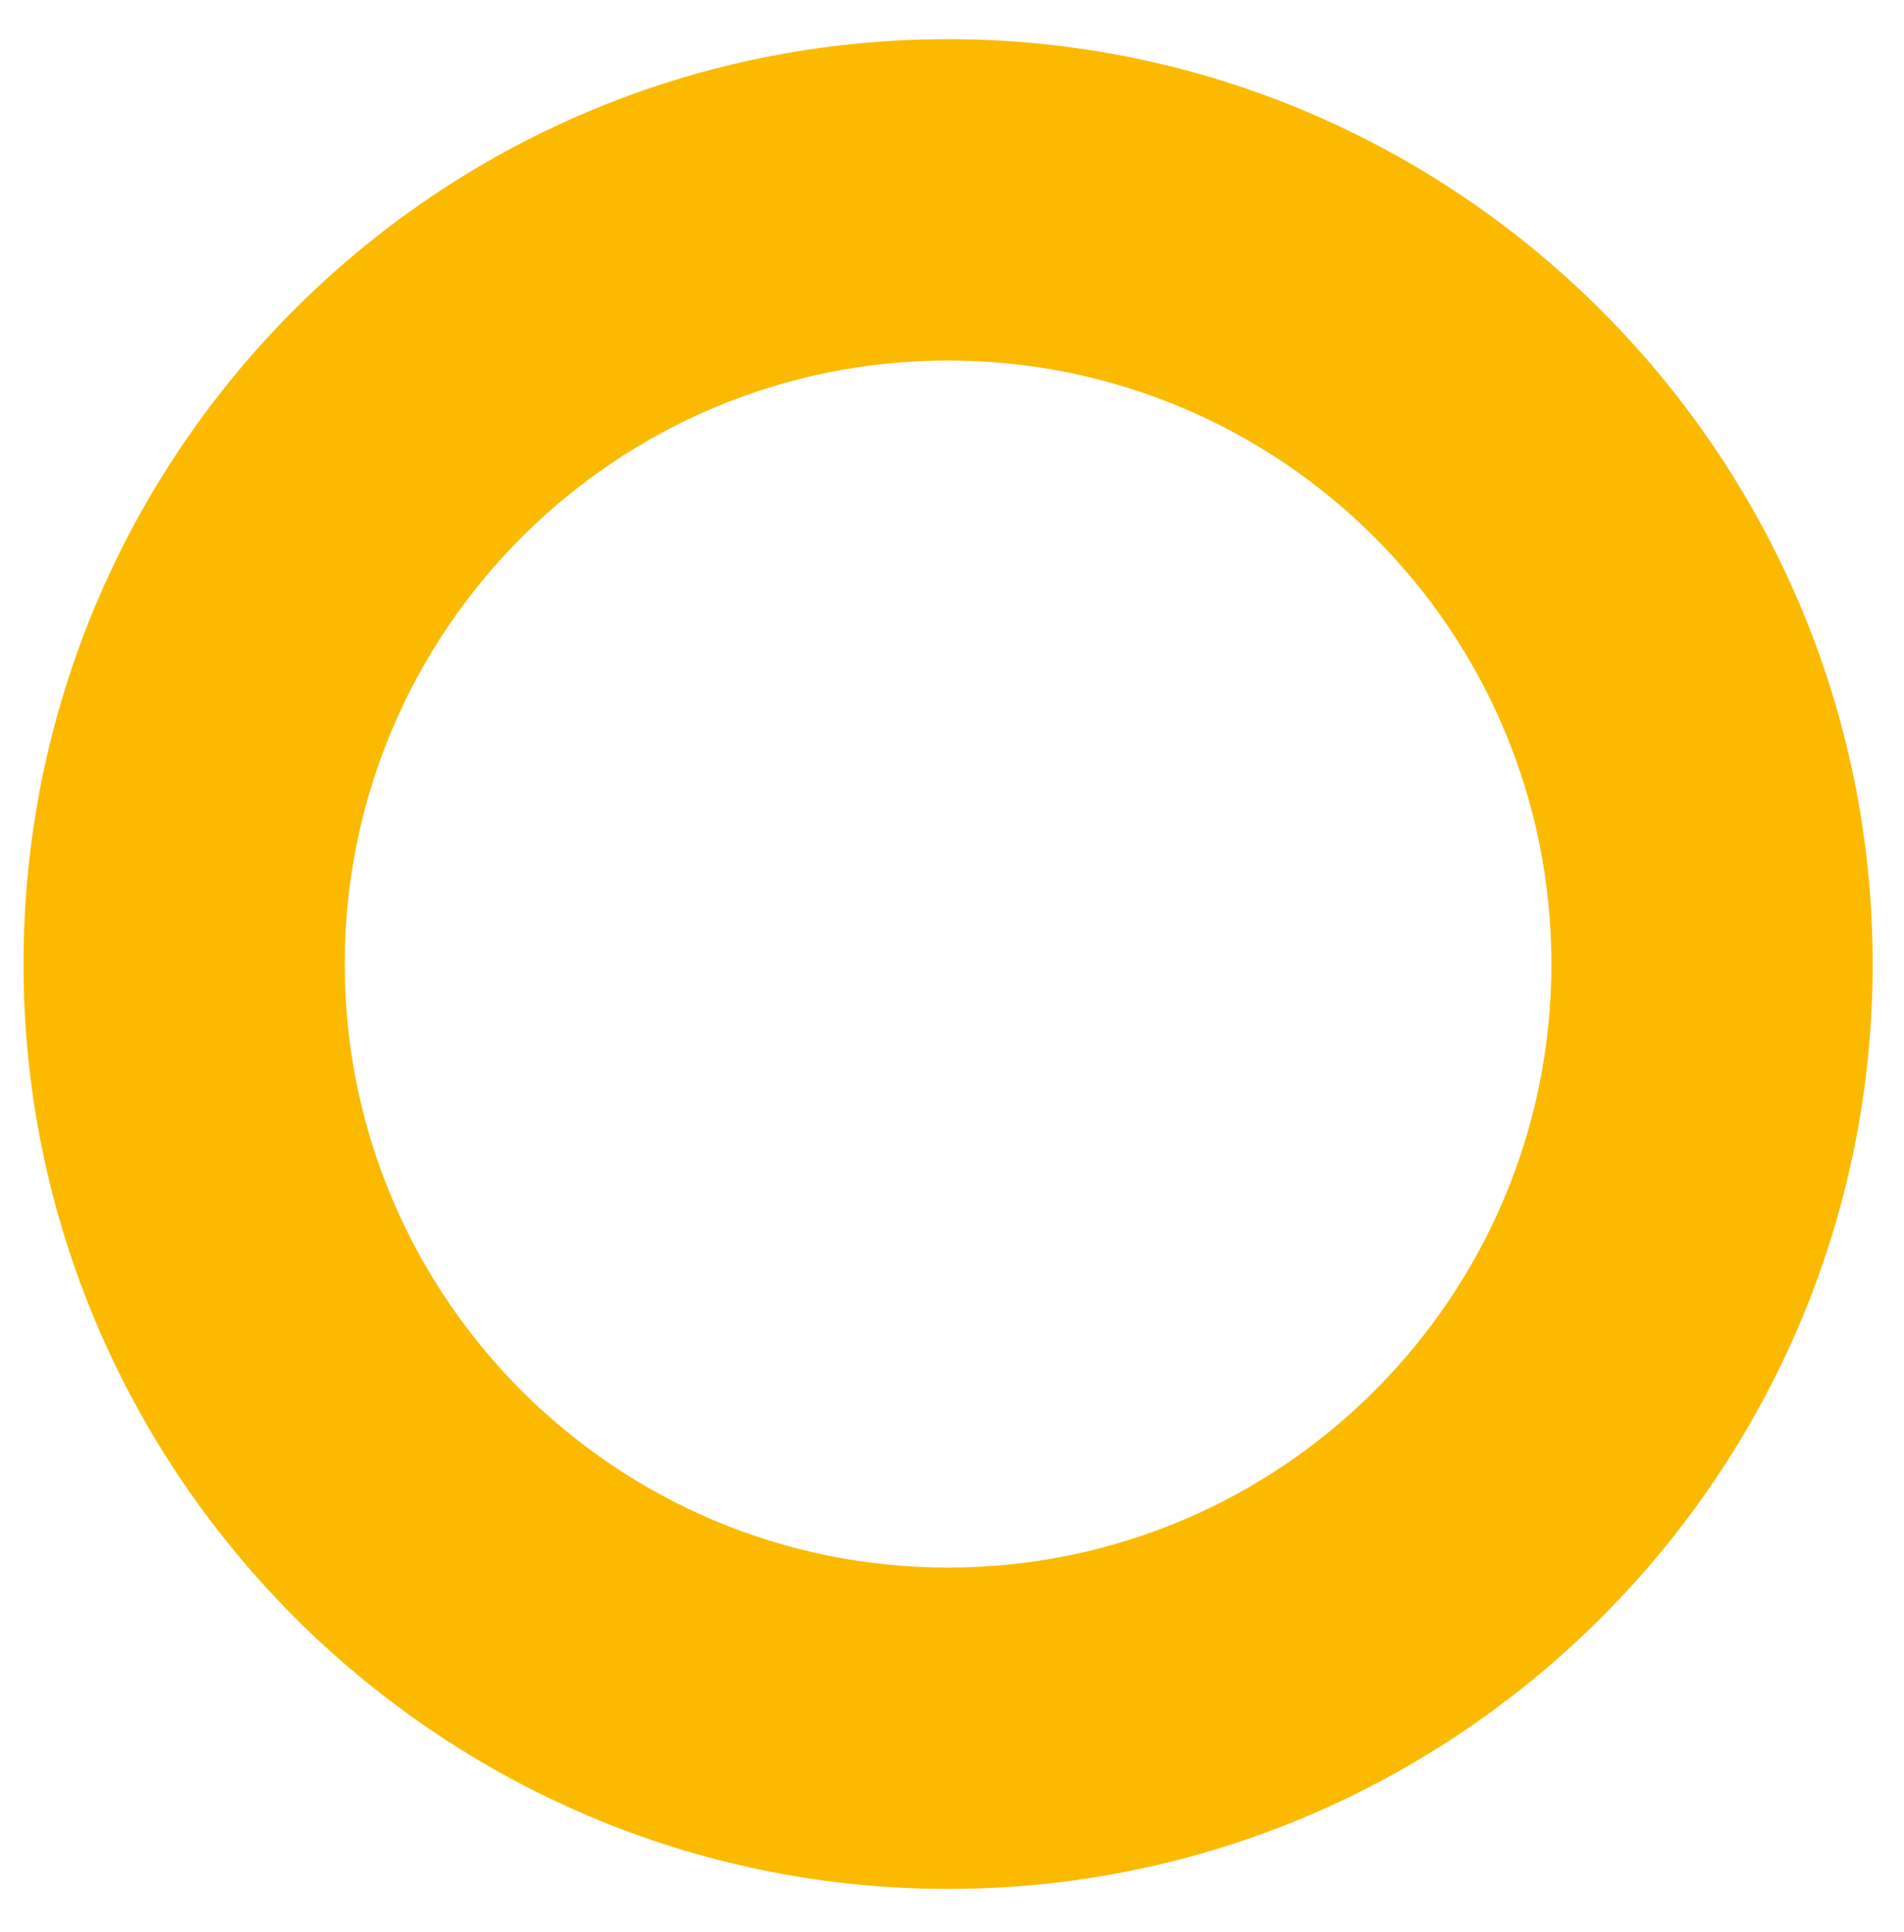 <?xml version="1.0" encoding="utf-8"?>
<!-- Generator: Adobe Illustrator 21.0.0, SVG Export Plug-In . SVG Version: 6.00 Build 0)  -->
<svg version="1.1" id="Layer_1" xmlns="http://www.w3.org/2000/svg" xmlns:xlink="http://www.w3.org/1999/xlink" x="0px" y="0px"
	 viewBox="0 0 48.6 49.3" style="enable-background:new 0 0 48.6 49.3;" xml:space="preserve">
<style type="text/css">
	.st0{fill:#fbba00;}
</style>
<path class="st0" d="M24.2,1C11.1,1,0.6,11.6,0.6,24.6c0,13,10.6,23.6,23.6,23.6c13,0,23.6-10.6,23.6-23.6C47.8,11.6,37.2,1,24.2,1z
	 M24.2,40c-8.5,0-15.4-6.9-15.4-15.4c0-8.5,6.9-15.4,15.4-15.4c8.5,0,15.4,6.9,15.4,15.4C39.6,33.1,32.7,40,24.2,40z"/>
</svg>
